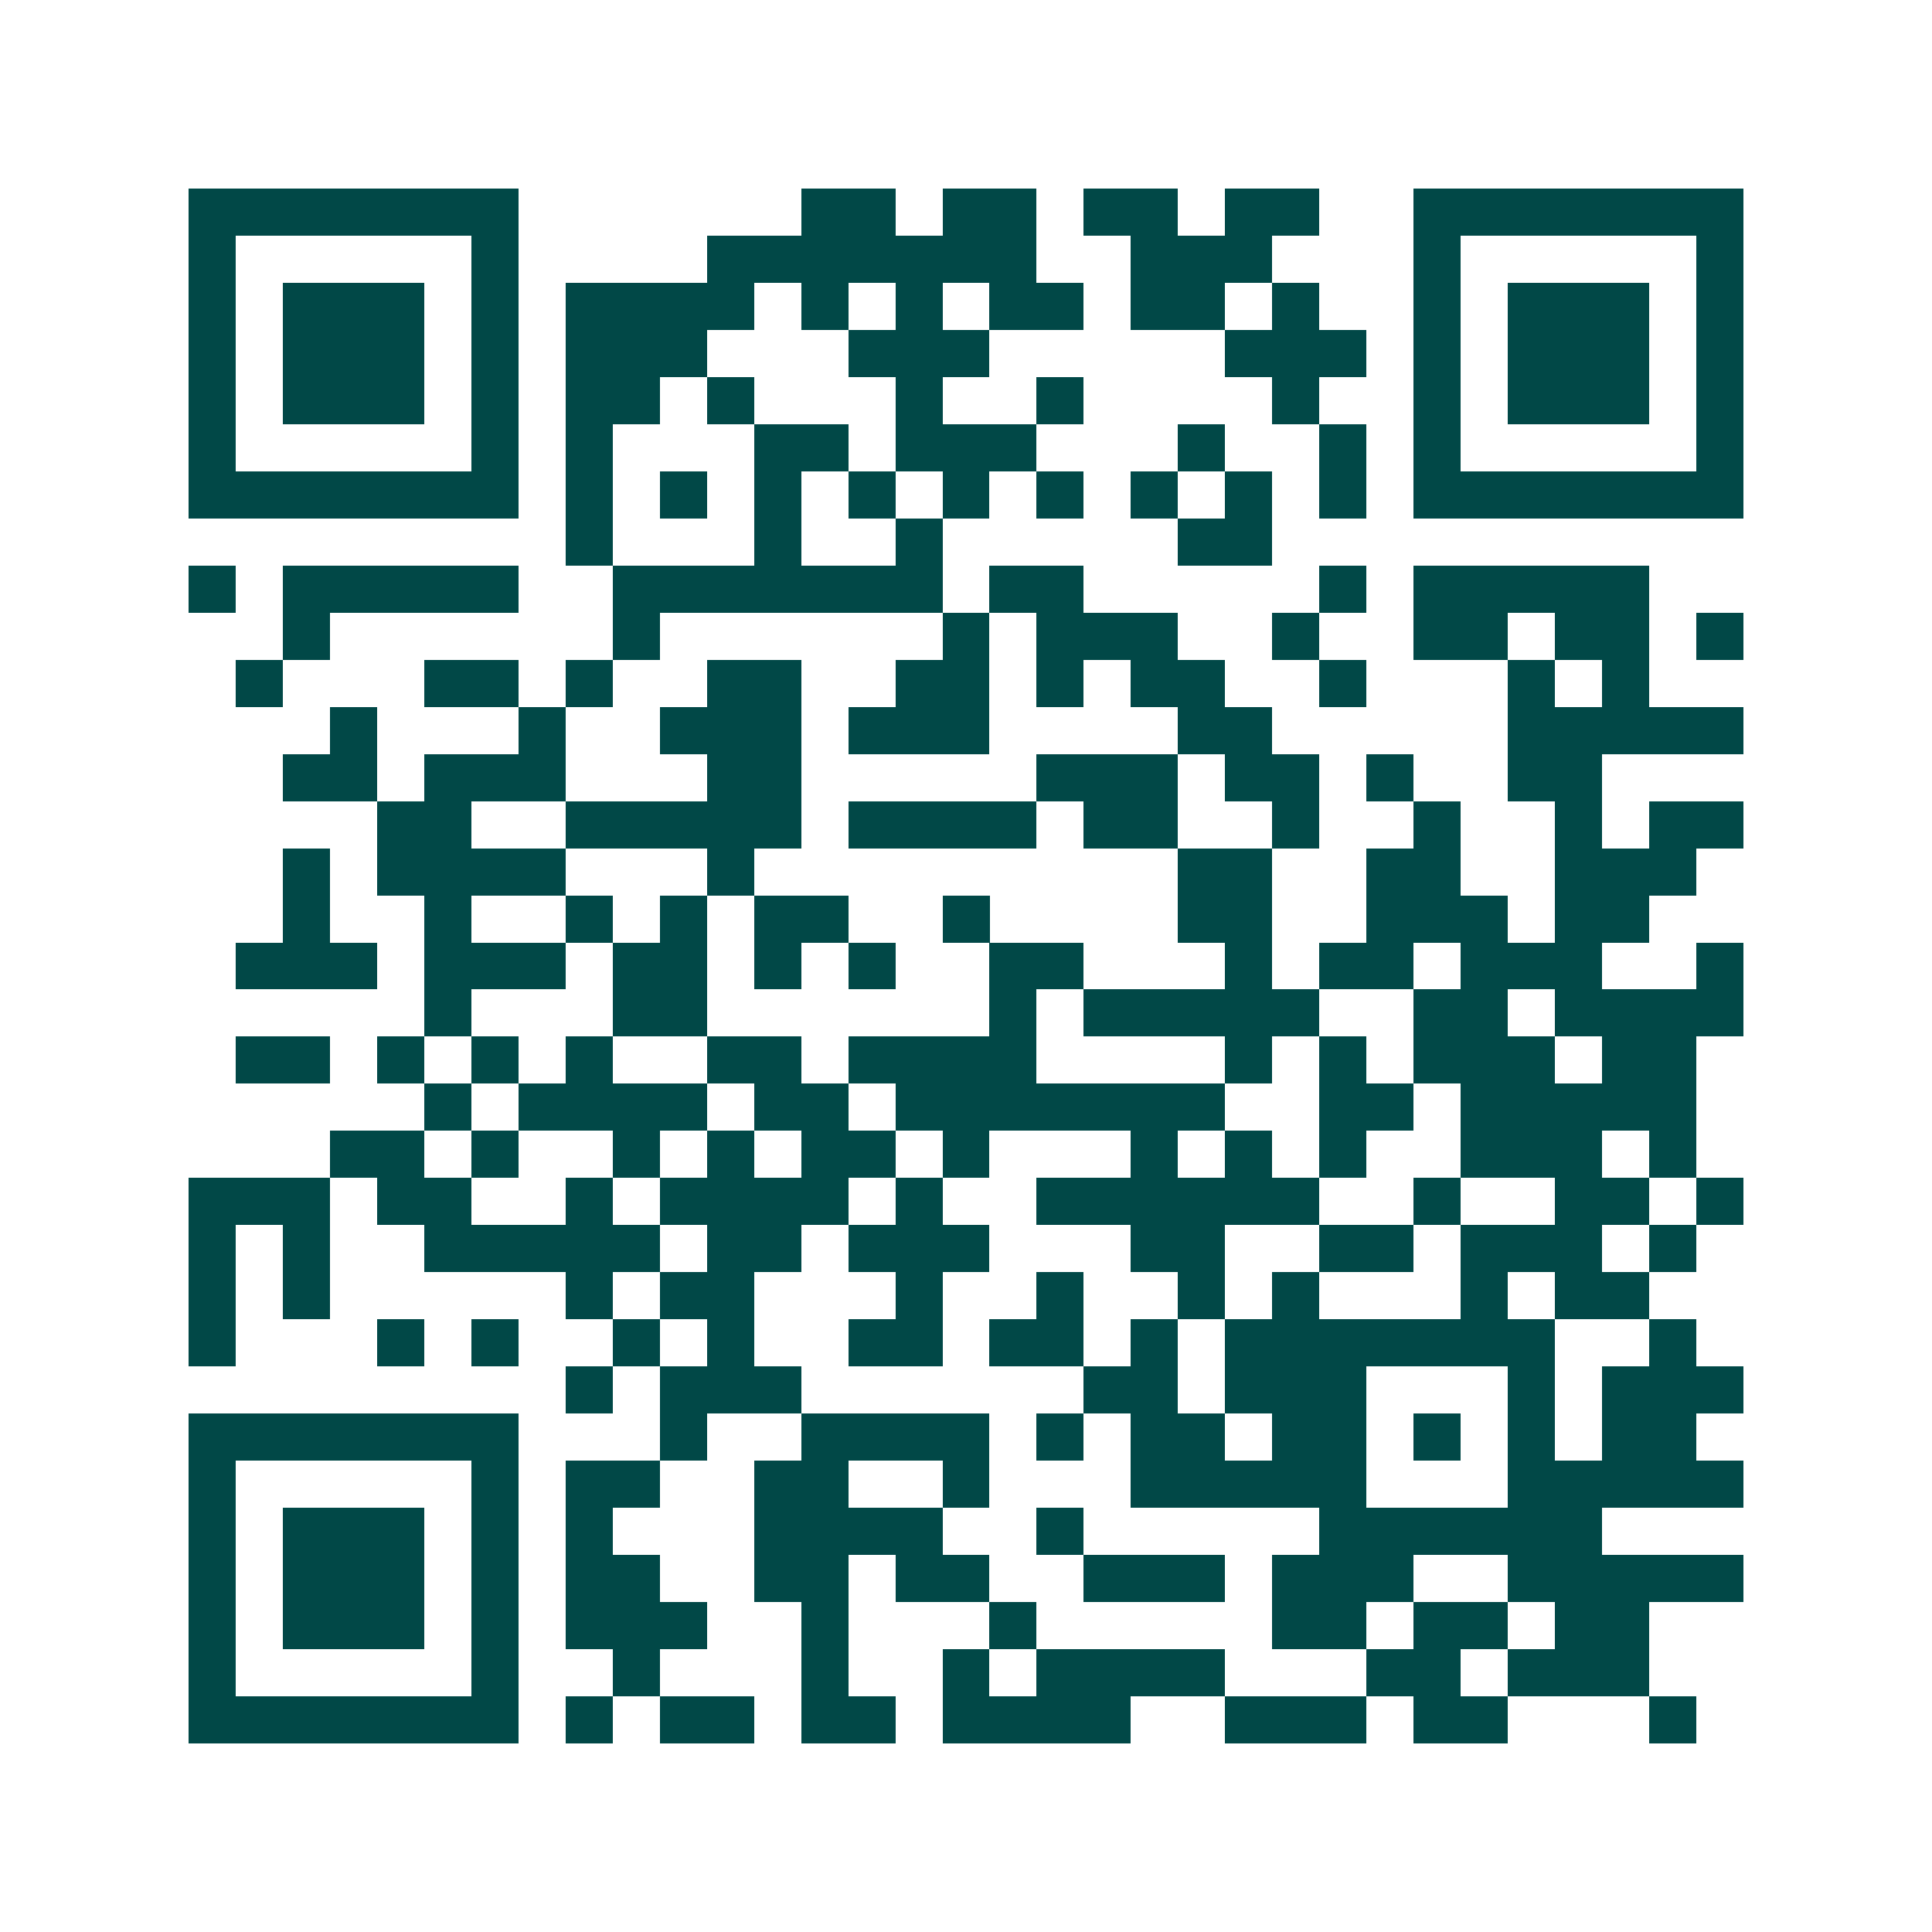 <svg xmlns="http://www.w3.org/2000/svg" width="200" height="200" viewBox="0 0 41 41" shape-rendering="crispEdges"><path fill="#ffffff" d="M0 0h41v41H0z"/><path stroke="#014847" d="M4 4.5h7m6 0h2m1 0h2m1 0h2m1 0h2m2 0h7M4 5.5h1m5 0h1m4 0h7m2 0h3m3 0h1m5 0h1M4 6.5h1m1 0h3m1 0h1m1 0h4m1 0h1m1 0h1m1 0h2m1 0h2m1 0h1m2 0h1m1 0h3m1 0h1M4 7.5h1m1 0h3m1 0h1m1 0h3m3 0h3m5 0h3m1 0h1m1 0h3m1 0h1M4 8.5h1m1 0h3m1 0h1m1 0h2m1 0h1m3 0h1m2 0h1m4 0h1m2 0h1m1 0h3m1 0h1M4 9.5h1m5 0h1m1 0h1m3 0h2m1 0h3m3 0h1m2 0h1m1 0h1m5 0h1M4 10.5h7m1 0h1m1 0h1m1 0h1m1 0h1m1 0h1m1 0h1m1 0h1m1 0h1m1 0h1m1 0h7M12 11.5h1m3 0h1m2 0h1m5 0h2M4 12.5h1m1 0h5m2 0h7m1 0h2m5 0h1m1 0h5M6 13.5h1m6 0h1m6 0h1m1 0h3m2 0h1m2 0h2m1 0h2m1 0h1M5 14.5h1m3 0h2m1 0h1m2 0h2m2 0h2m1 0h1m1 0h2m2 0h1m3 0h1m1 0h1M7 15.5h1m3 0h1m2 0h3m1 0h3m4 0h2m5 0h5M6 16.5h2m1 0h3m3 0h2m5 0h3m1 0h2m1 0h1m2 0h2M8 17.5h2m2 0h5m1 0h4m1 0h2m2 0h1m2 0h1m2 0h1m1 0h2M6 18.5h1m1 0h4m3 0h1m9 0h2m2 0h2m2 0h3M6 19.5h1m2 0h1m2 0h1m1 0h1m1 0h2m2 0h1m4 0h2m2 0h3m1 0h2M5 20.5h3m1 0h3m1 0h2m1 0h1m1 0h1m2 0h2m3 0h1m1 0h2m1 0h3m2 0h1M9 21.5h1m3 0h2m6 0h1m1 0h5m2 0h2m1 0h4M5 22.5h2m1 0h1m1 0h1m1 0h1m2 0h2m1 0h4m4 0h1m1 0h1m1 0h3m1 0h2M9 23.5h1m1 0h4m1 0h2m1 0h7m2 0h2m1 0h5M7 24.5h2m1 0h1m2 0h1m1 0h1m1 0h2m1 0h1m3 0h1m1 0h1m1 0h1m2 0h3m1 0h1M4 25.5h3m1 0h2m2 0h1m1 0h4m1 0h1m2 0h6m2 0h1m2 0h2m1 0h1M4 26.5h1m1 0h1m2 0h5m1 0h2m1 0h3m3 0h2m2 0h2m1 0h3m1 0h1M4 27.5h1m1 0h1m5 0h1m1 0h2m3 0h1m2 0h1m2 0h1m1 0h1m3 0h1m1 0h2M4 28.5h1m3 0h1m1 0h1m2 0h1m1 0h1m2 0h2m1 0h2m1 0h1m1 0h7m2 0h1M12 29.5h1m1 0h3m6 0h2m1 0h3m3 0h1m1 0h3M4 30.5h7m3 0h1m2 0h4m1 0h1m1 0h2m1 0h2m1 0h1m1 0h1m1 0h2M4 31.5h1m5 0h1m1 0h2m2 0h2m2 0h1m3 0h5m3 0h5M4 32.5h1m1 0h3m1 0h1m1 0h1m3 0h4m2 0h1m5 0h6M4 33.5h1m1 0h3m1 0h1m1 0h2m2 0h2m1 0h2m2 0h3m1 0h3m2 0h5M4 34.5h1m1 0h3m1 0h1m1 0h3m2 0h1m3 0h1m5 0h2m1 0h2m1 0h2M4 35.5h1m5 0h1m2 0h1m3 0h1m2 0h1m1 0h4m3 0h2m1 0h3M4 36.5h7m1 0h1m1 0h2m1 0h2m1 0h4m2 0h3m1 0h2m3 0h1"/></svg>
